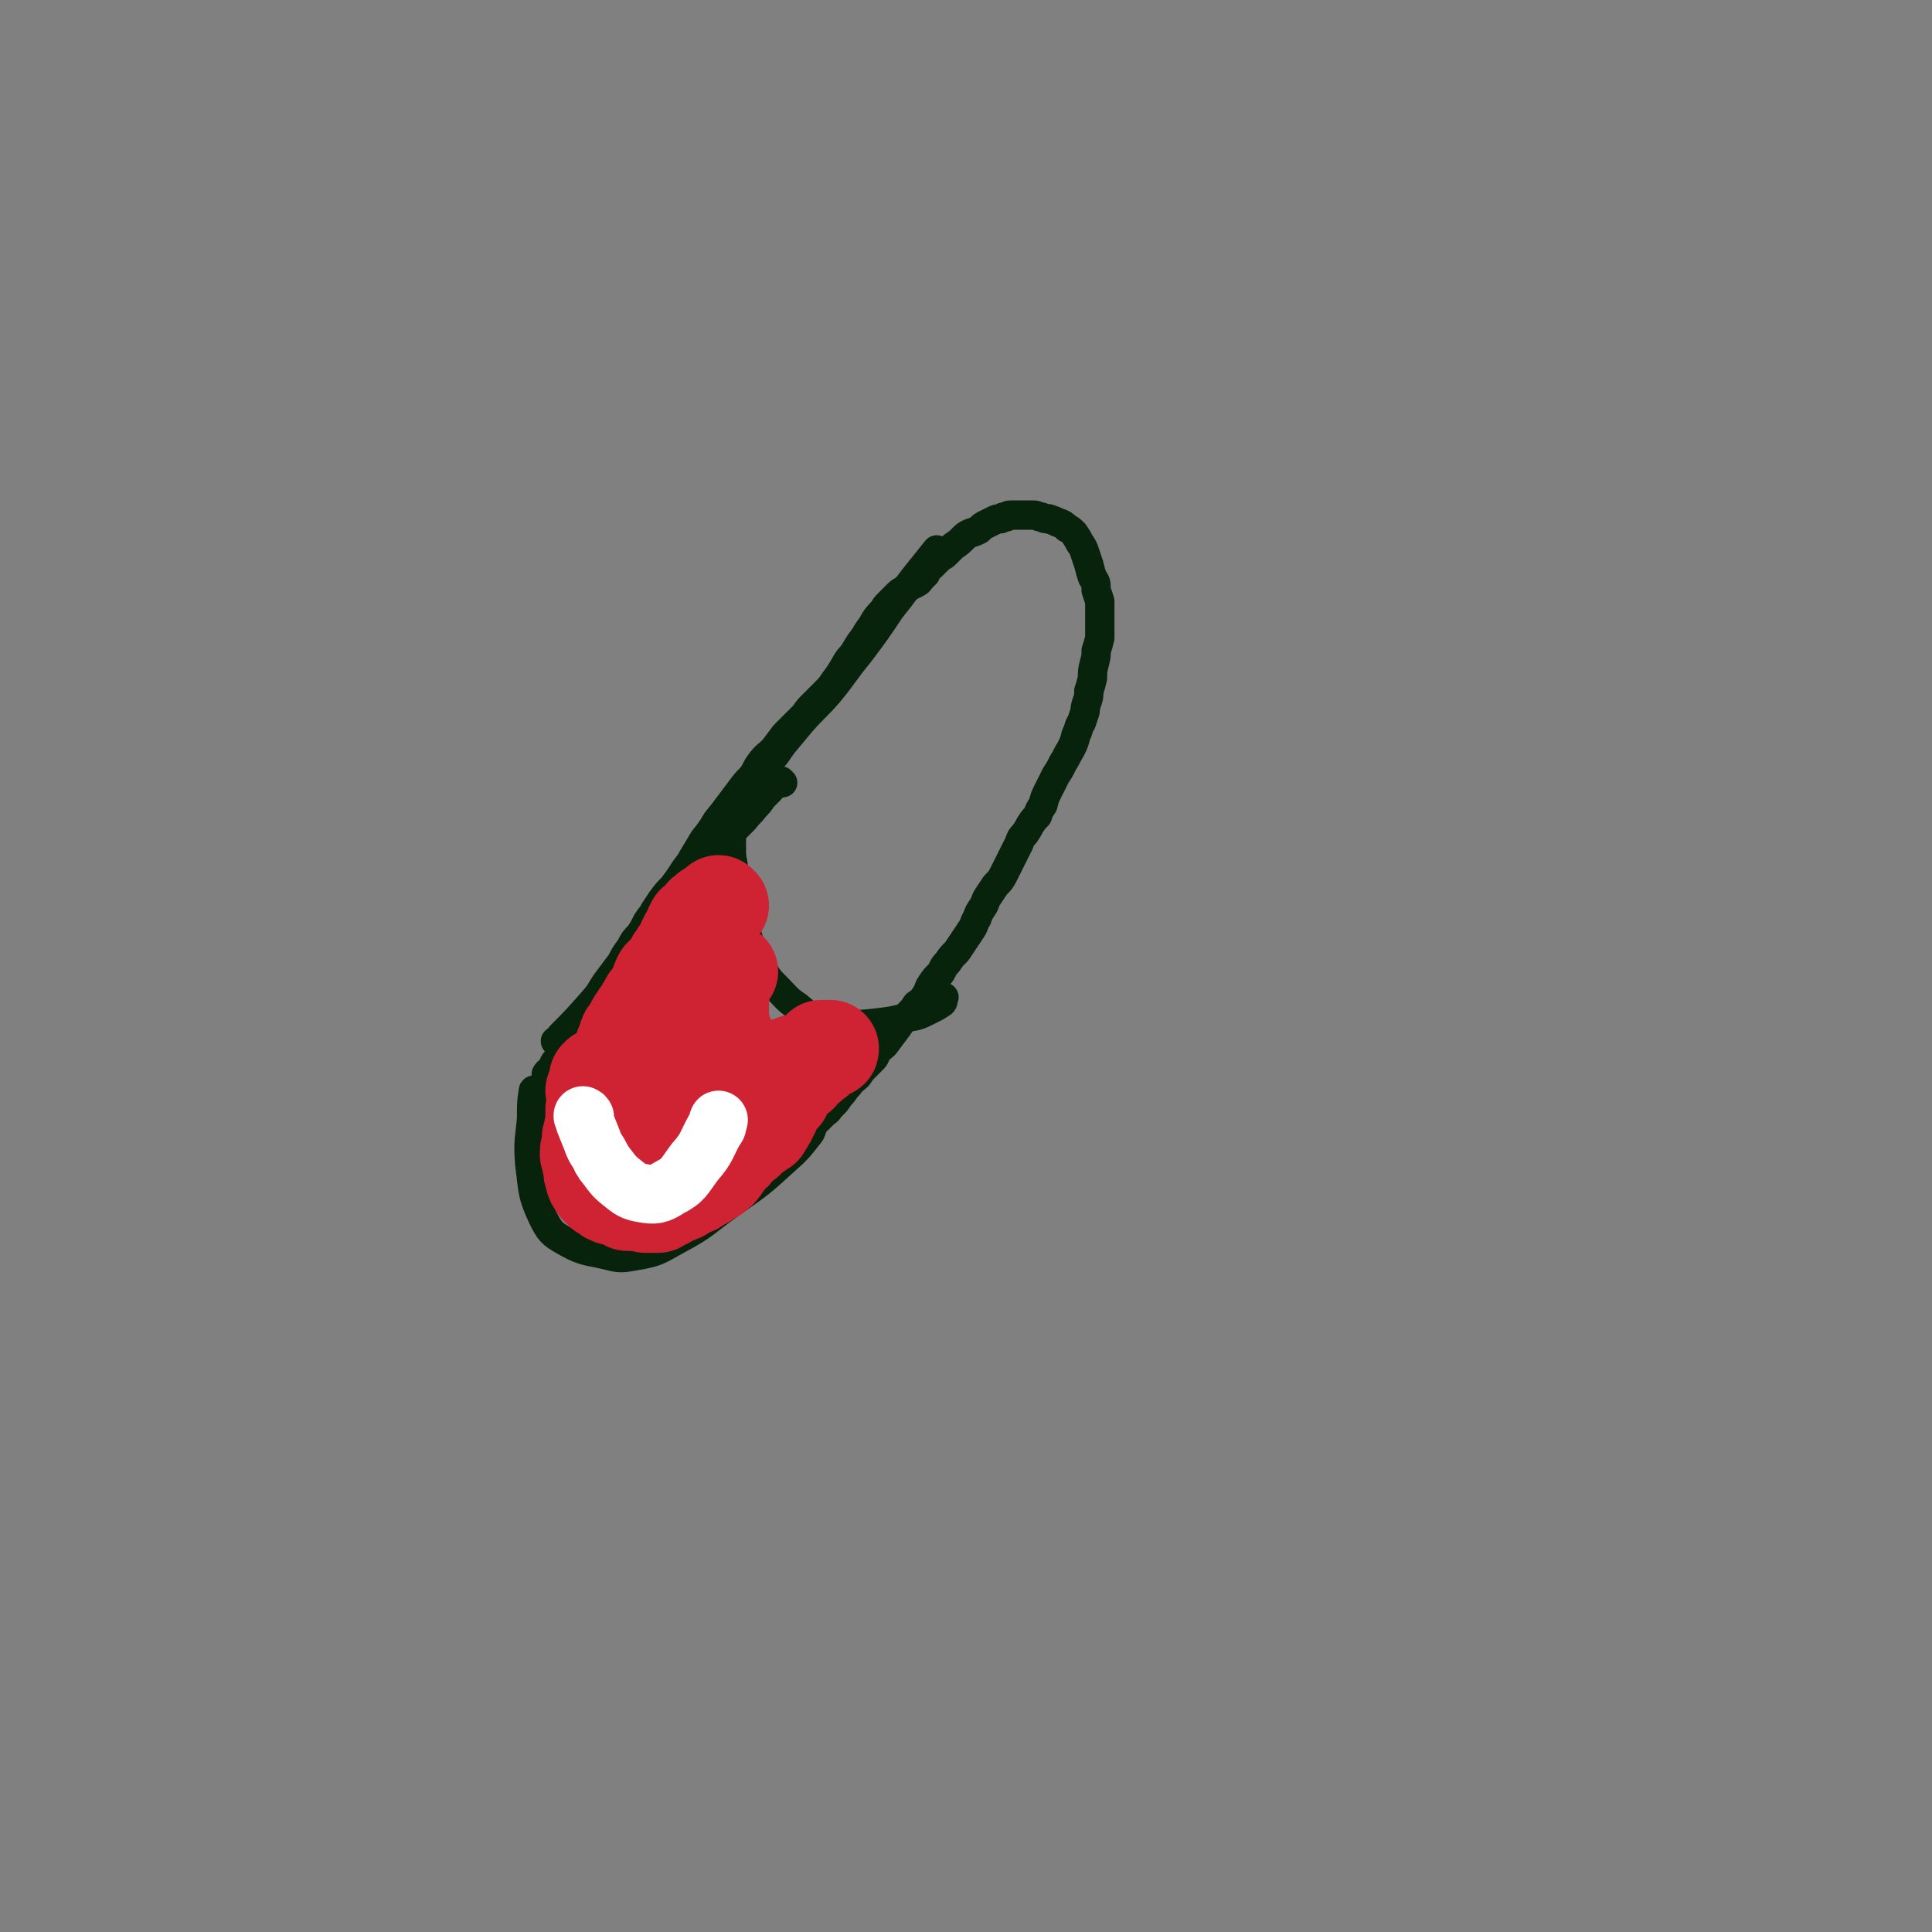 <svg viewBox='0 0 1054 1054' version='1.1' xmlns='http://www.w3.org/2000/svg' xmlns:xlink='http://www.w3.org/1999/xlink'><rect x="0" y="0" width="1054" height="1054" fill="#808080" stroke="none"/><g fill='none' stroke='#07230B' stroke-width='16' stroke-linecap='round' stroke-linejoin='round'><path d='M427,427c-1,0 -1,-1 -1,-1 -1,0 0,1 0,1 0,0 -1,0 -1,0 -1,1 -1,1 -2,1 -2,1 -2,1 -3,3 -2,2 -2,2 -4,4 -2,3 -2,3 -4,5 -3,4 -3,3 -6,7 -3,3 -3,3 -6,6 -3,3 -3,3 -6,7 -3,4 -3,4 -6,9 -4,5 -4,5 -8,10 -3,4 -3,5 -7,10 -4,5 -4,5 -8,10 -5,6 -5,7 -10,13 -4,5 -5,5 -10,11 -5,6 -5,6 -10,11 -6,8 -7,7 -13,14 -8,9 -8,9 -16,17 -1,1 -1,2 -3,3 '/><path d='M292,596c0,0 -1,-2 -1,-1 -1,6 -1,7 -1,15 -1,12 -2,12 -1,25 2,15 1,16 7,29 4,8 5,9 12,13 9,5 10,5 20,7 9,2 9,3 19,1 12,-2 12,-3 23,-9 15,-8 14,-9 28,-19 14,-10 15,-10 28,-22 9,-8 9,-8 16,-17 2,-4 1,-5 2,-10 '/><path d='M410,428c0,0 0,-1 -1,-1 0,0 1,0 1,0 1,0 1,0 1,-1 1,-1 1,-1 2,-3 1,-2 1,-2 2,-4 2,-2 3,-2 5,-4 4,-4 4,-5 7,-9 5,-6 5,-6 10,-12 7,-8 8,-8 15,-16 9,-11 8,-11 17,-22 9,-12 9,-12 17,-24 9,-11 8,-11 17,-22 4,-5 4,-5 8,-10 '/><path d='M300,586c0,0 -1,-1 -1,-1 -1,0 0,1 -1,1 0,1 0,1 0,1 0,0 0,0 0,0 0,0 0,0 0,0 0,-1 0,-1 1,-2 1,-1 1,-1 2,-2 1,-2 1,-3 3,-5 2,-3 2,-2 4,-5 2,-4 2,-4 4,-8 2,-4 2,-4 4,-8 2,-4 2,-4 5,-7 3,-4 3,-4 6,-8 3,-5 3,-5 6,-9 3,-4 3,-4 6,-8 2,-4 2,-4 5,-8 2,-4 2,-4 5,-7 2,-3 2,-3 4,-7 2,-3 2,-3 4,-5 0,-1 0,-1 0,-1 2,-3 2,-3 4,-6 3,-4 3,-4 6,-7 3,-4 3,-4 5,-7 3,-5 4,-5 6,-9 3,-5 3,-5 6,-10 4,-5 4,-5 7,-10 4,-5 4,-5 7,-9 3,-4 3,-4 6,-8 3,-4 3,-4 6,-7 3,-4 2,-4 5,-8 3,-4 4,-4 7,-7 3,-4 3,-4 6,-8 3,-3 3,-3 5,-5 3,-3 3,-3 6,-6 2,-3 2,-3 5,-6 3,-3 3,-3 6,-6 3,-3 3,-3 5,-6 3,-4 3,-4 6,-9 2,-4 3,-4 5,-7 3,-5 3,-5 6,-9 2,-4 3,-4 5,-8 2,-3 2,-3 5,-6 1,-2 1,-2 3,-4 2,-2 2,-2 4,-4 2,-2 2,-2 4,-3 1,-1 1,-1 3,-2 2,-1 2,-1 4,-2 2,-1 1,-1 3,-3 1,-1 1,-1 2,-2 0,0 0,0 0,-1 0,0 0,0 0,0 0,0 0,0 0,0 0,-1 0,-1 1,-1 0,0 0,0 0,-1 1,-1 1,-1 2,-1 1,-1 1,-1 2,-2 1,-1 1,-1 2,-2 2,-2 2,-1 4,-3 2,-2 2,-2 4,-4 3,-2 3,-2 5,-4 2,-2 2,-2 4,-3 3,-1 3,-1 5,-2 2,-2 2,-2 4,-3 2,-1 2,-1 4,-2 2,-1 2,-1 4,-1 1,-1 1,-1 3,-1 1,-1 1,-1 3,-1 1,0 1,0 3,0 2,0 2,0 4,0 3,0 3,0 5,0 2,0 2,1 4,1 2,1 2,1 4,1 3,1 3,1 5,2 3,1 3,1 5,3 2,1 2,1 4,3 2,3 2,3 3,5 2,3 2,3 3,6 1,3 1,3 2,6 1,4 1,4 2,7 2,3 2,3 2,7 1,3 1,3 2,6 0,2 0,2 0,4 0,3 0,3 0,6 0,2 0,2 0,5 0,3 0,3 0,5 -1,4 -1,4 -2,7 0,3 0,3 -1,7 -1,4 -1,4 -1,8 -1,4 -1,4 -2,7 0,3 0,3 -1,6 -1,3 -1,3 -1,5 -1,3 -1,3 -2,6 -2,3 -1,3 -3,7 -1,4 -1,4 -3,8 -2,3 -2,4 -4,7 -2,4 -2,4 -4,7 -2,4 -2,4 -4,8 -2,4 -2,4 -3,8 -2,3 -2,3 -3,6 -2,2 -2,2 -4,5 -1,2 -1,2 -3,5 -2,2 -2,2 -3,5 -2,4 -2,4 -4,8 -2,4 -2,4 -4,8 -2,4 -2,4 -5,7 -2,3 -2,3 -4,6 -2,3 -1,3 -3,6 -2,3 -2,3 -3,6 -2,3 -1,3 -3,6 -2,3 -2,3 -4,6 -2,3 -2,3 -4,6 -3,3 -3,3 -5,6 -3,3 -2,3 -4,6 -3,3 -3,3 -5,6 -2,3 -1,3 -3,6 -2,3 -2,3 -5,5 -2,3 -2,3 -5,6 -3,3 -3,3 -5,6 -3,4 -3,4 -6,8 -2,3 -3,3 -5,5 -2,3 -1,3 -3,5 -2,2 -2,2 -4,4 -2,2 -2,2 -4,5 -2,2 -3,2 -5,5 -3,3 -2,3 -5,6 -2,3 -2,3 -4,5 -2,2 -2,3 -4,4 -2,2 -2,2 -4,4 -2,1 -2,1 -4,3 -2,2 -2,1 -4,3 -1,2 -1,2 -3,4 -2,1 -2,1 -3,2 -3,2 -3,2 -5,4 -2,1 -2,2 -4,3 -3,2 -3,2 -6,4 -1,1 -1,2 -3,3 0,1 0,1 -1,2 0,0 0,0 0,0 '/><path d='M401,443c0,0 -1,-1 -1,-1 0,0 1,0 1,1 0,0 -1,0 -1,1 0,1 -1,1 -1,2 0,2 0,2 0,3 0,3 0,3 0,5 0,4 0,4 0,8 0,5 0,5 1,10 0,4 0,4 1,9 1,5 1,5 2,9 1,6 0,6 2,11 2,7 2,7 4,14 3,6 2,7 6,12 4,7 4,7 9,12 5,5 5,6 11,10 5,4 5,5 11,8 8,2 8,2 16,2 8,0 8,0 17,-1 8,-1 8,-1 16,-3 6,-1 6,-1 12,-4 4,-2 4,-2 7,-4 1,-1 0,-2 1,-3 '/></g>
<g fill='none' stroke='#000000' stroke-width='16' stroke-linecap='round' stroke-linejoin='round'><path d='M381,508c0,0 -1,-1 -1,-1 0,0 0,0 0,0 1,-2 1,-2 2,-4 1,-3 1,-3 2,-5 1,-2 1,-2 2,-4 0,-1 0,-1 1,-3 0,-1 0,-1 0,-2 0,-1 1,-1 0,-1 0,0 0,0 0,0 -2,4 -2,4 -3,7 -2,4 -2,4 -4,7 -1,3 -1,3 -2,6 -1,2 -1,2 -1,3 0,0 0,0 0,0 0,0 0,0 0,0 1,-1 1,-1 2,-2 1,-1 1,-1 2,-3 1,-2 1,-2 2,-4 1,-2 1,-2 2,-4 0,0 0,-1 1,-1 0,0 0,0 0,0 -1,0 -1,0 -1,1 '/></g>
<g fill='none' stroke='#CF2233' stroke-width='53' stroke-linecap='round' stroke-linejoin='round'><path d='M393,494c0,0 -1,0 -1,-1 0,0 0,1 0,1 0,0 0,-1 0,-1 0,1 0,1 -1,1 -1,1 -1,1 -2,2 0,0 0,0 0,0 -1,0 -1,0 -1,0 0,0 0,0 -1,1 -1,0 -1,0 -1,1 -1,1 -1,1 -2,1 0,1 0,1 -1,2 0,1 0,1 -1,1 -1,1 -1,1 -1,1 -1,1 -1,1 -2,1 0,1 0,1 -1,2 -1,2 0,2 -1,3 -1,1 -1,1 -2,3 0,1 0,1 -1,2 0,1 0,1 0,2 -1,1 -1,1 -2,2 0,0 0,0 0,1 -1,1 -1,1 -2,2 0,1 0,1 0,1 -1,1 -1,1 -2,2 0,1 0,1 -1,3 0,1 0,1 -1,2 -1,1 -1,1 -2,1 0,0 0,0 0,0 0,1 -1,1 -1,1 -1,1 -1,1 -2,2 -1,2 -1,2 -1,3 -1,1 -1,1 -1,3 -1,1 -1,1 -1,3 -1,1 -1,1 -2,3 -1,1 -1,0 -2,1 0,1 0,1 -1,2 -1,1 0,1 -1,2 -1,1 -1,1 -2,3 -1,1 -1,1 -2,3 -1,1 -1,1 -2,3 0,1 0,1 -1,2 -1,2 -1,1 -2,3 -1,1 -1,1 -1,3 -1,2 -1,2 -2,4 0,1 0,1 0,3 -1,1 -1,1 -1,2 -1,1 -1,1 -1,2 0,1 0,1 -1,2 0,2 0,2 -1,3 0,1 -1,1 -1,2 0,1 0,1 -1,1 0,1 0,1 0,2 0,1 0,1 0,2 -1,1 -1,1 -1,2 0,1 0,1 -1,2 0,0 0,0 0,1 0,0 0,0 0,0 -1,1 -1,1 -1,2 0,1 0,1 -1,2 0,2 0,2 0,3 0,2 0,2 0,3 -1,2 -1,2 -1,3 0,1 0,1 -1,2 0,1 0,1 0,2 0,2 0,2 0,3 0,1 0,1 0,2 0,1 0,1 0,3 0,1 0,1 0,3 0,1 0,1 0,3 0,1 0,1 0,2 0,1 0,1 0,2 0,1 1,1 1,2 0,2 0,2 1,4 0,1 0,1 0,3 0,1 0,1 0,2 0,1 0,1 0,2 1,0 1,0 1,1 0,1 0,1 0,1 0,1 0,1 0,2 1,0 1,0 1,1 0,0 0,0 0,0 0,0 0,0 0,0 0,0 0,0 0,0 0,0 0,0 0,0 0,0 0,-1 0,-1 0,-1 0,-2 0,-2 0,-1 -1,-1 -1,-2 -1,0 -1,0 -1,0 -1,0 -1,0 -1,0 0,0 0,0 0,0 -1,0 -1,0 -1,0 0,0 0,0 0,-1 -1,-1 -1,-1 -1,-3 -1,-2 -1,-2 -1,-4 -1,-3 -1,-3 -2,-5 0,-3 0,-3 0,-5 0,-3 0,-3 0,-5 0,-2 1,-2 1,-5 1,-2 1,-2 2,-5 0,-2 0,-2 1,-5 0,-3 0,-3 0,-6 1,-2 1,-2 1,-4 0,-1 0,-1 0,-2 0,-1 0,-1 0,-1 0,0 0,0 0,-1 0,0 0,0 0,0 0,0 0,0 -1,0 0,0 0,0 0,-1 -1,0 -1,0 -1,0 0,0 0,0 0,0 0,0 0,0 -1,1 0,1 0,1 0,2 0,0 0,0 -1,1 0,0 0,0 -1,1 0,0 0,0 0,0 0,0 0,0 0,0 1,0 1,0 1,0 0,-1 0,-1 1,-2 0,-1 0,-1 0,-2 0,-1 0,-1 0,-1 0,0 0,0 0,0 0,0 0,0 0,-1 0,0 0,0 0,-1 1,0 1,0 1,0 0,0 0,-1 0,-1 0,1 0,1 0,2 0,2 0,2 0,4 0,2 0,2 -1,4 0,2 0,2 -1,3 0,2 0,2 -1,5 0,2 0,2 0,4 0,2 0,2 0,5 -1,2 -1,2 -1,4 -1,2 -1,2 -1,4 0,2 0,2 0,4 0,1 -1,1 -1,2 0,1 0,1 0,2 1,1 0,1 1,3 0,2 0,2 1,3 0,2 0,2 0,4 1,1 0,1 1,3 0,1 0,1 1,2 1,1 1,1 1,2 1,1 1,1 2,2 0,0 0,0 1,1 1,0 1,0 2,1 0,0 0,0 1,1 1,0 1,0 1,0 1,1 1,1 2,1 1,0 1,0 3,0 1,1 1,1 2,1 0,1 0,1 1,1 1,1 1,1 2,1 1,0 1,0 2,0 1,0 1,0 2,0 1,0 1,0 3,0 1,0 1,0 2,1 2,0 2,0 3,0 1,0 1,0 2,0 1,0 1,0 2,0 2,-1 1,-1 3,-2 1,0 1,0 2,-1 1,0 1,-1 2,-1 3,-1 3,-1 5,-2 1,0 1,-1 2,-2 2,0 2,0 3,-1 2,-1 2,-1 3,-1 1,-1 1,-1 2,-2 1,0 1,0 3,-1 1,-1 1,-1 3,-2 2,-1 2,-1 3,-2 1,-1 2,-1 3,-3 1,-1 1,-1 2,-3 2,-2 2,-2 3,-4 2,-1 2,-1 3,-3 0,0 0,0 1,-1 0,0 0,0 1,-1 1,-1 1,-1 1,-2 1,0 2,0 3,-1 1,-1 1,-1 2,-2 1,-1 1,-1 2,-2 1,-1 1,-1 2,-1 0,-1 0,-1 1,-1 1,-1 1,-1 2,-1 0,-1 0,-1 1,-2 1,-1 1,-1 1,-2 0,0 0,-1 1,-1 0,-1 0,-1 1,-2 0,-1 0,-1 0,-1 1,-1 1,-1 1,-1 0,-1 0,-1 0,-2 1,-1 1,-1 1,-2 0,-1 1,-1 1,-2 1,0 1,0 1,-1 1,-1 1,-1 1,-1 1,-1 1,-1 2,-1 0,-1 0,-1 1,-2 0,-1 0,-1 1,-2 1,-1 1,-1 1,-2 1,-1 1,-1 2,-3 0,0 0,0 0,-1 0,0 0,0 0,-1 1,0 0,0 0,0 1,0 1,0 1,-1 0,0 0,0 1,0 0,-1 0,-1 0,-1 1,-1 1,-1 1,-1 0,-1 0,0 0,-1 0,0 0,0 1,0 0,0 0,0 0,-1 0,0 0,0 0,0 0,1 0,0 -1,0 0,0 1,0 1,0 0,0 0,0 0,0 0,0 0,0 0,0 0,0 0,0 0,0 0,-1 0,-1 0,-1 0,0 0,0 0,0 -1,0 -1,-1 -2,0 -1,0 -1,0 -2,1 -1,0 -1,0 -2,1 -1,0 -1,0 -1,0 -1,0 -1,0 -1,0 -1,0 -1,0 -1,0 0,1 0,1 -1,2 0,1 0,1 -1,2 0,1 0,1 -1,2 0,0 0,0 0,1 0,0 0,0 0,0 -1,0 -1,0 -2,0 -1,0 -1,0 -2,0 -2,0 -2,-1 -3,-1 -2,0 -2,0 -3,-1 -2,0 -2,0 -3,-1 -1,0 -1,0 -2,-1 -1,-1 -1,-1 -2,-2 -2,-2 -2,-2 -3,-4 -2,-2 -2,-2 -3,-4 -2,-2 -2,-2 -3,-4 -1,-2 -1,-2 -2,-4 -1,-1 0,-1 -1,-3 0,-1 0,-1 -1,-2 0,-1 0,-1 0,-1 0,-1 -1,-1 -1,-2 0,-1 0,-1 -1,-2 0,-1 -1,-1 -1,-2 -1,-2 -1,-2 -1,-3 0,-1 0,-1 0,-3 0,-1 0,-1 0,-2 0,-1 0,-1 0,-2 0,-1 0,-1 0,-2 0,-2 0,-2 0,-3 0,0 0,0 0,0 0,-1 0,-1 0,-2 0,0 0,0 1,-1 0,-1 0,-1 0,-2 1,-1 1,0 1,-1 1,-1 0,-1 1,-1 0,-1 0,-1 1,-1 0,0 0,0 1,-1 1,0 1,0 2,0 0,0 0,-1 1,-1 0,0 0,0 0,0 -1,1 -1,1 -2,1 -1,3 -1,3 -2,6 0,3 0,3 -1,6 0,4 0,4 0,8 0,3 0,3 0,7 0,3 0,4 0,7 0,3 -1,3 -1,6 0,2 0,2 0,4 0,2 0,2 0,4 0,1 0,1 0,3 0,2 0,2 0,4 0,2 0,2 0,4 0,2 0,2 0,3 0,1 0,1 0,2 0,1 0,1 0,2 0,1 0,1 0,2 0,1 1,0 1,1 0,1 0,1 0,1 0,0 0,0 0,0 0,0 0,0 -1,-1 0,0 0,1 0,1 -2,0 -2,0 -4,0 -2,-1 -2,-1 -3,-1 -1,-1 -1,-1 -3,-1 -1,0 -1,0 -2,-1 -1,0 -1,0 -3,-1 -1,-1 -1,0 -3,-1 0,0 0,0 0,-1 0,0 0,0 0,0 0,-1 0,-1 0,-1 0,-1 0,-1 1,-1 1,0 1,0 3,0 2,0 2,1 4,1 3,1 3,1 6,1 4,0 4,0 7,0 3,0 3,0 6,0 2,0 2,0 4,0 1,0 1,0 2,0 2,0 2,1 4,1 2,0 2,0 3,0 3,0 3,0 5,0 2,-1 2,-1 4,-1 3,-1 3,-1 5,-3 2,-1 2,-2 4,-3 2,-2 2,-2 4,-3 1,-1 1,-2 2,-3 2,-1 2,-1 3,-2 1,-1 1,-1 2,-2 1,-1 2,-1 3,-2 0,-1 0,-1 1,-2 0,0 0,0 1,-1 0,0 0,-1 0,-1 0,0 0,0 0,0 0,-1 0,-1 0,-1 0,0 0,0 1,0 0,0 0,0 0,0 0,1 -1,0 -1,0 0,0 1,0 1,0 0,0 0,0 0,0 0,1 0,0 -1,0 0,0 1,0 1,0 0,0 0,0 0,0 0,0 0,0 0,0 0,0 0,0 1,0 0,0 0,0 0,0 1,0 1,0 2,0 0,0 0,0 0,0 0,0 0,0 1,0 0,0 0,0 0,0 0,1 -1,0 -1,0 0,0 0,0 1,0 0,0 0,0 0,0 0,1 0,0 -1,0 0,0 0,0 -1,0 -1,1 -1,0 -2,1 -2,1 -1,1 -3,2 -1,1 -1,1 -2,2 -1,0 -1,0 -2,1 -2,1 -2,1 -3,2 -1,2 -1,2 -2,3 -2,1 -2,1 -4,3 -3,1 -3,1 -6,3 -2,1 -2,1 -5,2 -3,2 -3,2 -5,3 -2,1 -2,1 -3,3 -3,1 -3,1 -5,3 -3,1 -3,1 -6,3 -3,2 -3,1 -6,3 -3,2 -3,2 -5,4 -3,1 -2,2 -4,3 -2,2 -2,1 -3,2 -1,1 -1,1 -2,1 -1,0 -1,0 -2,0 -3,0 -3,0 -5,0 -3,0 -3,0 -6,0 -3,0 -3,0 -5,0 -2,0 -2,0 -4,0 -3,0 -3,0 -6,0 -3,0 -3,0 -6,0 -1,0 -1,0 -2,0 0,0 0,0 0,0 2,1 2,0 4,0 2,0 2,0 4,1 2,0 2,0 4,1 1,0 1,1 3,1 1,1 1,1 3,1 3,0 3,0 5,-1 2,-1 2,-1 3,-2 1,0 1,0 2,0 3,-1 3,-1 6,-2 2,-1 2,-1 3,-1 3,-1 3,-1 6,-1 2,-1 3,-1 5,-3 3,-2 3,-3 6,-5 3,-3 2,-3 6,-6 2,-2 2,-2 5,-3 3,-1 3,-1 5,-2 2,-1 2,-1 4,-2 2,0 2,0 4,-1 1,-1 1,-1 2,-2 0,0 0,-1 1,-1 0,-1 0,-1 0,-2 0,0 0,0 0,0 0,0 0,0 0,0 0,0 0,0 0,0 -1,1 -1,1 -1,1 -1,0 -1,0 -1,1 0,0 0,0 0,0 -1,0 -1,0 -2,1 0,0 0,0 -1,0 -1,1 -1,1 -1,1 -1,0 -1,0 -1,0 0,1 0,1 -1,1 0,0 0,0 0,0 -1,1 -1,1 -2,1 0,0 0,0 -1,1 -1,0 -1,0 -1,0 -1,1 -1,0 -2,0 0,0 0,0 -1,0 0,1 0,1 0,1 0,0 0,0 0,0 1,0 1,0 2,0 0,0 0,0 0,0 '/></g>
<g fill='none' stroke='#FFFFFF' stroke-width='32' stroke-linecap='round' stroke-linejoin='round'><path d='M319,610c0,-1 0,-1 -1,-1 0,-1 0,0 0,0 1,2 1,2 1,3 2,5 2,5 4,10 2,6 3,5 5,10 1,1 1,2 2,3 4,5 4,6 9,10 5,4 6,5 12,6 6,1 8,1 14,-3 8,-4 8,-6 14,-14 7,-8 6,-9 11,-18 2,-2 1,-3 2,-5 '/></g>
</svg>